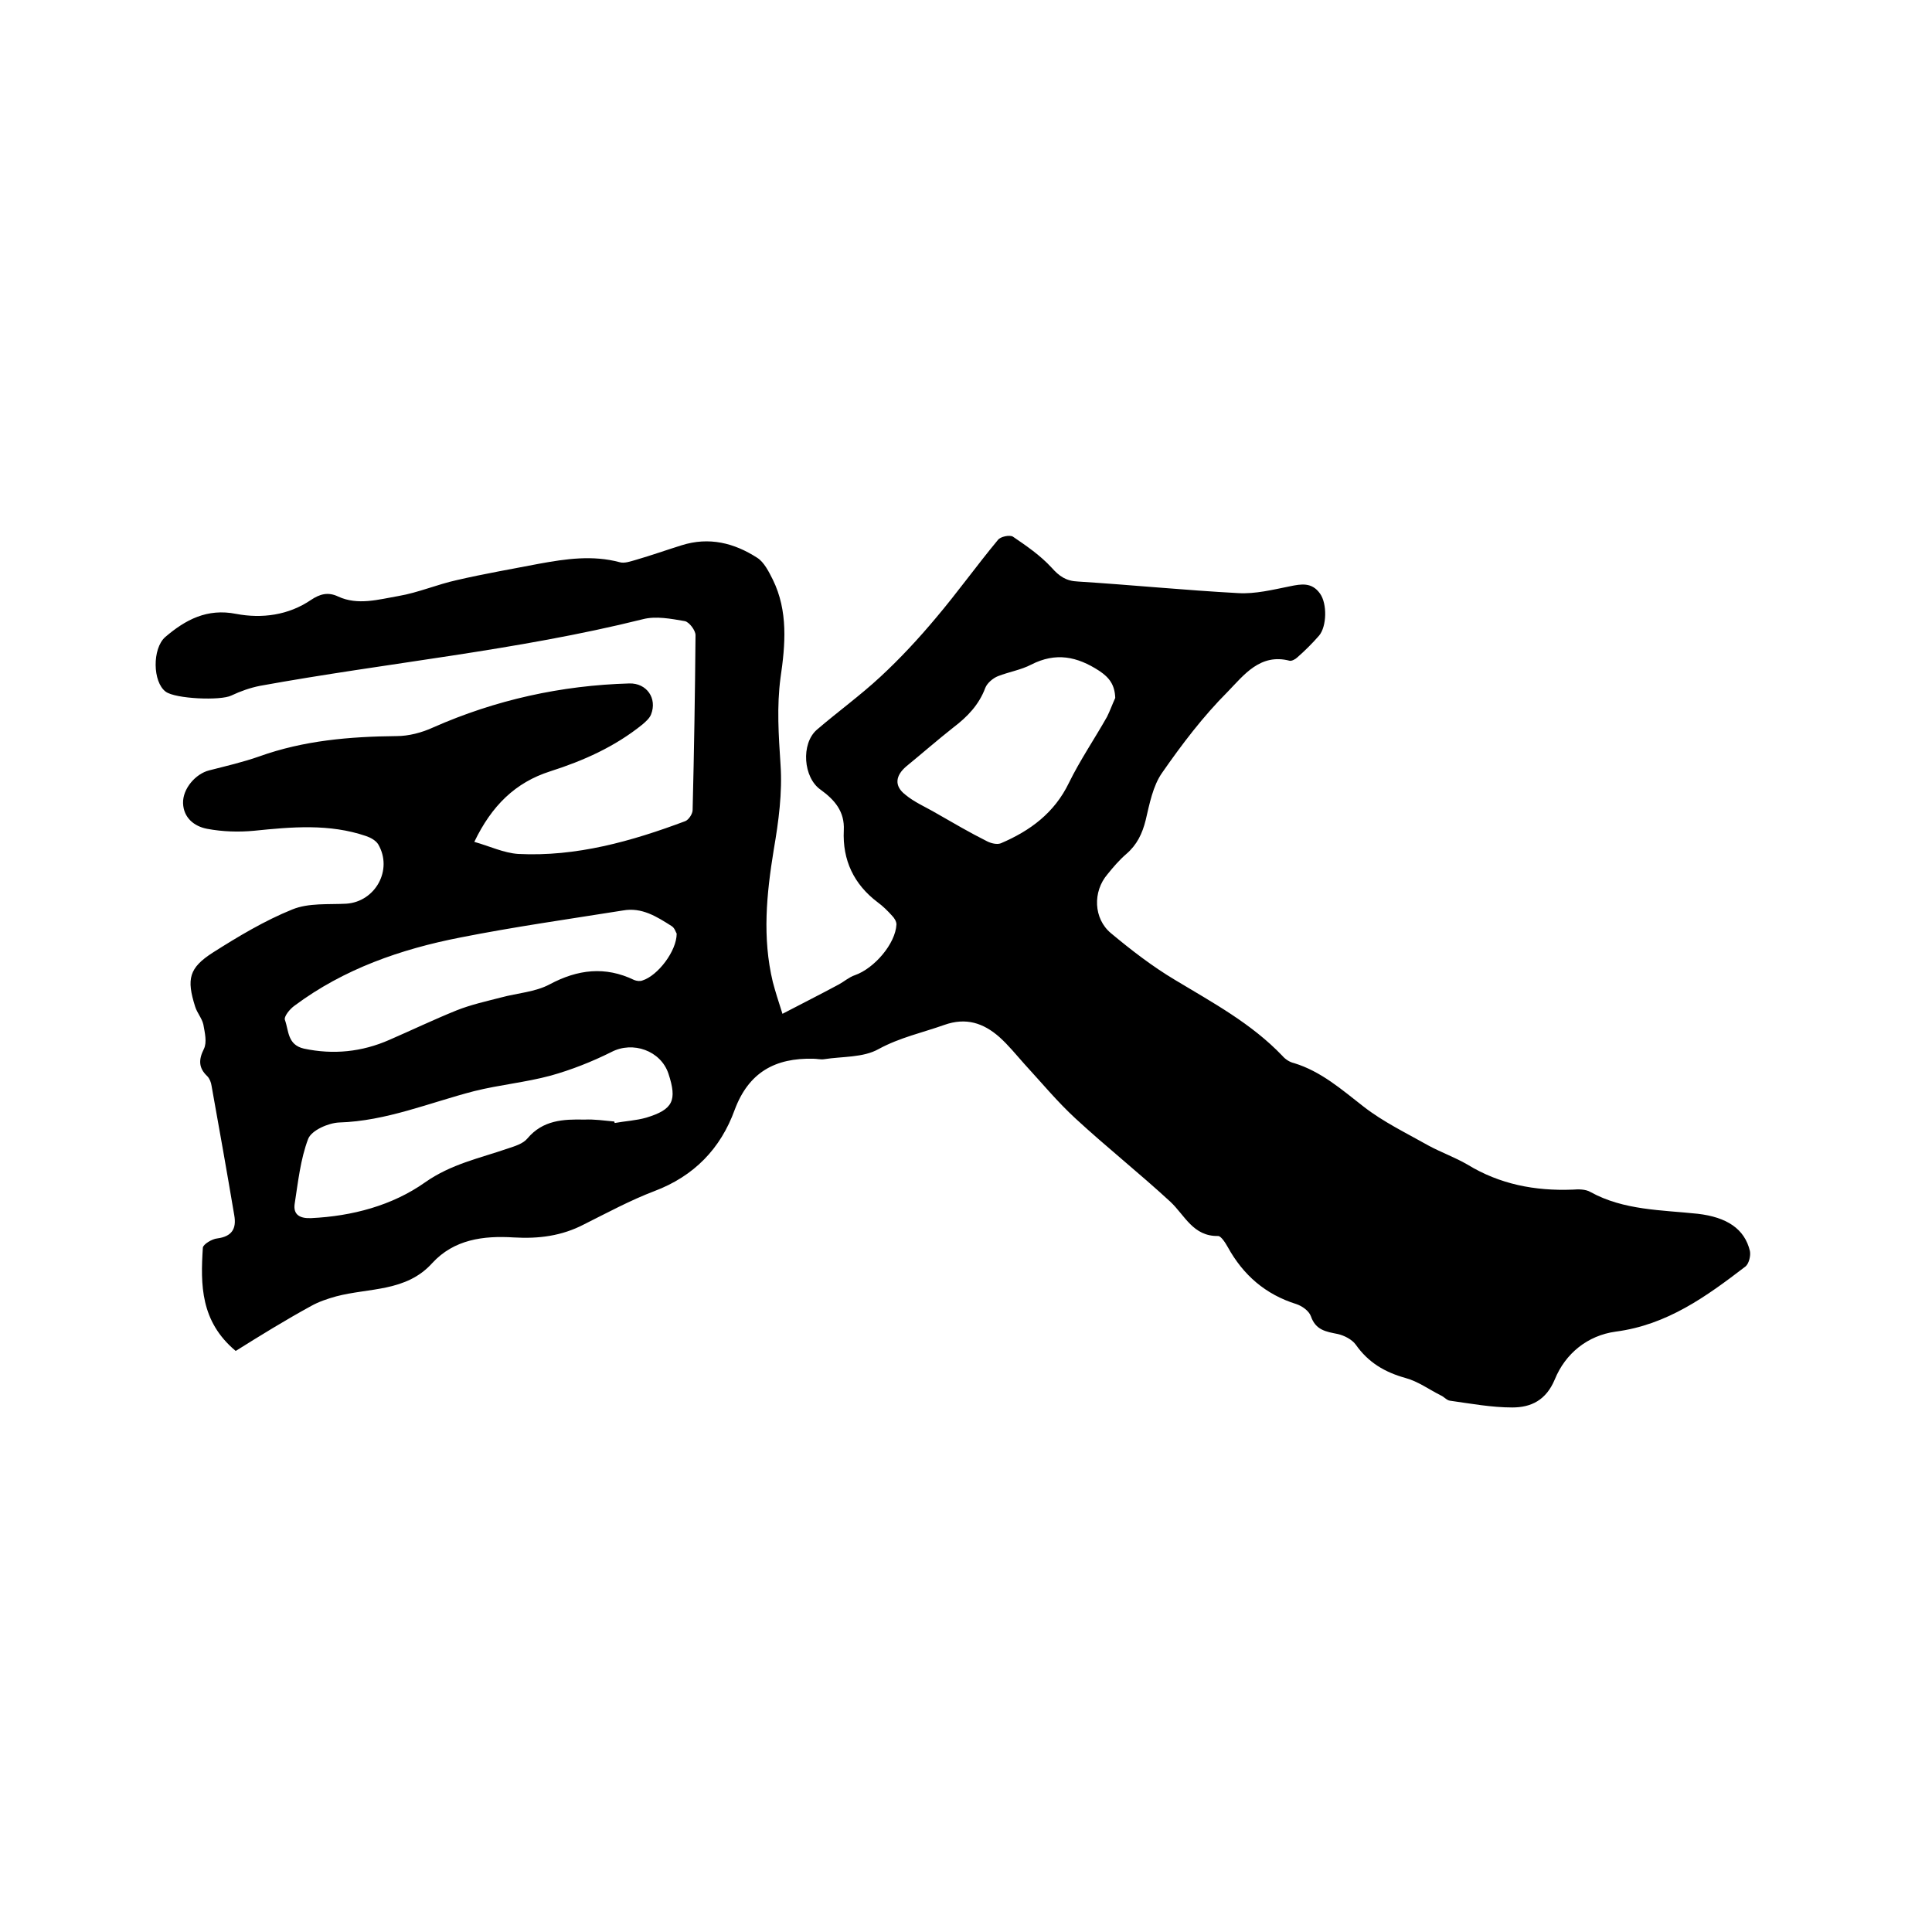<svg enable-background="new 0 0 400 400" viewBox="0 0 400 400" xmlns="http://www.w3.org/2000/svg"><path d="m48.8 279.7c-7.3-6.1-7.3-13.7-6.8-21.4.1-.7 1.9-1.8 3-1.9 3-.4 4-2 3.5-4.8-1.5-8.9-3.1-17.9-4.7-26.8-.1-.7-.4-1.5-.9-2-1.8-1.7-1.8-3.4-.7-5.6.7-1.4.2-3.4-.1-5.1-.3-1.3-1.3-2.4-1.7-3.7-1.8-5.7-1.3-8 3.7-11.2 5.2-3.3 10.7-6.6 16.4-8.9 3.4-1.4 7.5-1 11.2-1.2 6-.4 9.7-7 6.6-12.3-.5-.8-1.6-1.4-2.5-1.7-7.6-2.6-15.4-1.9-23.2-1.1-3.2.3-6.5.2-9.7-.4-2.7-.5-4.9-2.3-5-5.3s2.6-6.1 5.4-6.8c3.5-.9 7-1.7 10.4-2.9 9.2-3.3 18.7-4.1 28.4-4.2 2.5 0 5.2-.7 7.6-1.8 12.9-5.7 26.5-8.7 40.6-9.1 3.6-.1 5.8 3.1 4.5 6.4-.3.8-1.1 1.5-1.8 2.1-5.7 4.6-12.2 7.5-19.1 9.7-7.2 2.3-12.1 7.1-15.7 14.6 3.2.9 6.1 2.3 9.1 2.5 12 .6 23.4-2.6 34.6-6.8.7-.3 1.5-1.5 1.5-2.3.3-12.1.5-24.1.6-36.2 0-1-1.3-2.7-2.2-2.9-2.9-.5-6-1.1-8.7-.4-26.1 6.5-52.9 9-79.3 13.8-2 .4-4 1.1-5.9 2-2.2 1.1-11.6.7-13.6-.8-2.7-2-2.8-8.9-.1-11.3 4.2-3.6 8.7-6 14.7-4.8 5.3 1 10.8.3 15.5-2.9 1.8-1.2 3.5-1.7 5.6-.7 4.1 1.9 8.4.6 12.5-.1s8-2.4 12.1-3.3c5.6-1.3 11.4-2.3 17.1-3.4 5.5-1 11-1.8 16.6-.3 1 .3 2.3-.2 3.4-.5 3.1-.9 6.2-2 9.4-3 5.7-1.8 10.9-.5 15.7 2.6 1.4.9 2.4 2.9 3.2 4.5 3.2 6.5 2.6 13.5 1.6 20.3-.8 6-.4 11.9 0 18 .4 5.8-.4 11.8-1.4 17.6-1.5 9.2-2.4 18.2-.2 27.4.5 1.9 1.1 3.8 2 6.6 4.2-2.2 8-4.1 11.7-6.1 1.1-.6 2.1-1.5 3.3-1.9 4-1.4 8.4-6.5 8.6-10.5 0-.6-.4-1.3-.9-1.8-.9-1-1.9-2-3-2.8-4.9-3.7-7.3-8.7-7-14.9.2-3.9-1.9-6.3-4.8-8.4-3.6-2.5-4.1-9.5-.8-12.4 4.3-3.7 9-7.1 13.2-11 4.1-3.8 7.9-7.9 11.5-12.2 4.4-5.2 8.4-10.8 12.8-16.1.5-.7 2.4-1.1 3.1-.7 2.8 1.9 5.7 3.9 8 6.4 1.6 1.8 3 2.8 5.5 2.9 11.1.7 22.1 1.8 33.2 2.4 3.5.2 7.1-.7 10.6-1.4 2.4-.5 4.6-.9 6.3 1.5 1.5 2.1 1.4 6.8-.2 8.7-1.4 1.6-2.9 3.1-4.5 4.5-.4.4-1.2.8-1.6.7-6.1-1.6-9.5 3-12.8 6.4-5.1 5.1-9.5 10.9-13.6 16.8-1.9 2.7-2.6 6.4-3.4 9.8-.7 2.8-1.8 5.1-4 7-1.4 1.2-2.7 2.7-3.9 4.2-3.1 3.6-2.9 9.2.7 12.2 4.2 3.5 8.6 6.9 13.3 9.7 7.8 4.7 15.8 9 22.2 15.7.6.7 1.5 1.3 2.4 1.5 5.6 1.7 9.9 5.5 14.4 9 4.1 3.2 8.9 5.5 13.5 8.1 2.6 1.4 5.4 2.4 8 3.9 6.7 4.1 14 5.5 21.8 5.2 1.2-.1 2.7-.1 3.7.5 6.9 3.8 14.7 3.7 22.2 4.5 6 .7 9.7 3.1 10.8 7.7.2 1-.2 2.6-.9 3.2-8.1 6.2-16.2 12.1-26.9 13.5-5.8.8-10.4 4.5-12.6 9.9-1.8 4.3-4.9 5.8-8.8 5.8-4.3 0-8.6-.8-12.9-1.4-.7-.1-1.2-.8-1.9-1.1-2.4-1.2-4.7-2.9-7.3-3.6-4.3-1.2-7.7-3.2-10.3-6.9-.8-1.1-2.4-1.9-3.7-2.2-2.5-.5-4.6-.8-5.6-3.7-.4-1.1-1.8-2.1-3-2.5-6.4-2-11-6-14.2-11.8-.5-.9-1.4-2.3-2-2.3-5.2.1-6.9-4.3-9.9-7.1-6.4-5.9-13.2-11.3-19.6-17.2-3.8-3.5-7.1-7.5-10.6-11.3-1.7-1.9-3.3-3.9-5.2-5.6-3.3-2.9-6.9-4.1-11.4-2.5s-9.2 2.6-13.6 5c-3.2 1.8-7.5 1.5-11.3 2.1-.7.1-1.5-.1-2.2-.1-7.9-.2-13.4 2.8-16.3 10.6-2.9 8-8.4 13.7-16.6 16.8-5 1.9-9.8 4.5-14.6 6.9-4.6 2.4-9.4 3-14.5 2.7-6.3-.4-12.4.4-16.9 5.3-5.4 6-13.1 5.1-19.9 6.9-1.8.5-3.6 1.1-5.2 2-5.3 2.9-10.5 6.1-15.6 9.3zm78.4-47.5c0 .1 0 .2.1.3 2.2-.4 4.4-.5 6.5-1.1 5.6-1.7 6.4-3.6 4.6-9.1-1.6-4.8-7.4-6.8-11.8-4.5-4 2-8.3 3.7-12.6 4.9-5.2 1.4-10.6 1.9-15.8 3.2-9.3 2.4-18.2 6.2-28 6.5-2.2.1-5.7 1.6-6.4 3.4-1.6 4.2-2.1 9-2.8 13.5-.3 2.2 1.1 3 3.4 2.9 8.5-.4 16.8-2.6 23.6-7.4 5.4-3.8 11.3-5 17.1-7 1.5-.5 3.2-1 4.1-2.1 3.2-3.8 7.4-4 11.8-3.9 2-.1 4.1.2 6.2.4zm12.9-38.9c-.2-.3-.4-1.2-1.1-1.6-3-1.9-6.1-3.9-10-3.2-11.3 1.8-22.6 3.4-33.7 5.6-12.3 2.4-24.1 6.5-34.3 14.1-1 .7-2.3 2.3-2 3 .8 2.2.5 5.1 3.9 5.9 6.1 1.3 12 .7 17.7-1.8 4.6-2 9.2-4.2 13.9-6.1 3-1.2 6.2-1.9 9.3-2.7 3.3-.9 7-1.1 10-2.7 5.8-3.1 11.5-3.8 17.5-.9.5.2 1.2.3 1.7.1 3.2-1 7.1-6.1 7.1-9.7zm90.8-48.8c-.1-2.7-1.2-4.2-3.3-5.6-4.6-3-9-3.9-14.1-1.3-2.1 1.1-4.6 1.5-6.9 2.4-1 .4-2.2 1.4-2.6 2.4-1.3 3.5-3.7 6-6.6 8.2-3.3 2.6-6.5 5.4-9.8 8.1-2.2 1.9-2.5 4-.2 5.8 1.9 1.6 4.3 2.6 6.5 3.9 3.5 2 6.9 4 10.5 5.8.8.4 2 .7 2.8.4 6.1-2.6 11.1-6.3 14.1-12.5 2.3-4.7 5.3-9.1 7.9-13.7.6-1.2 1.1-2.6 1.7-3.9z"/></svg>